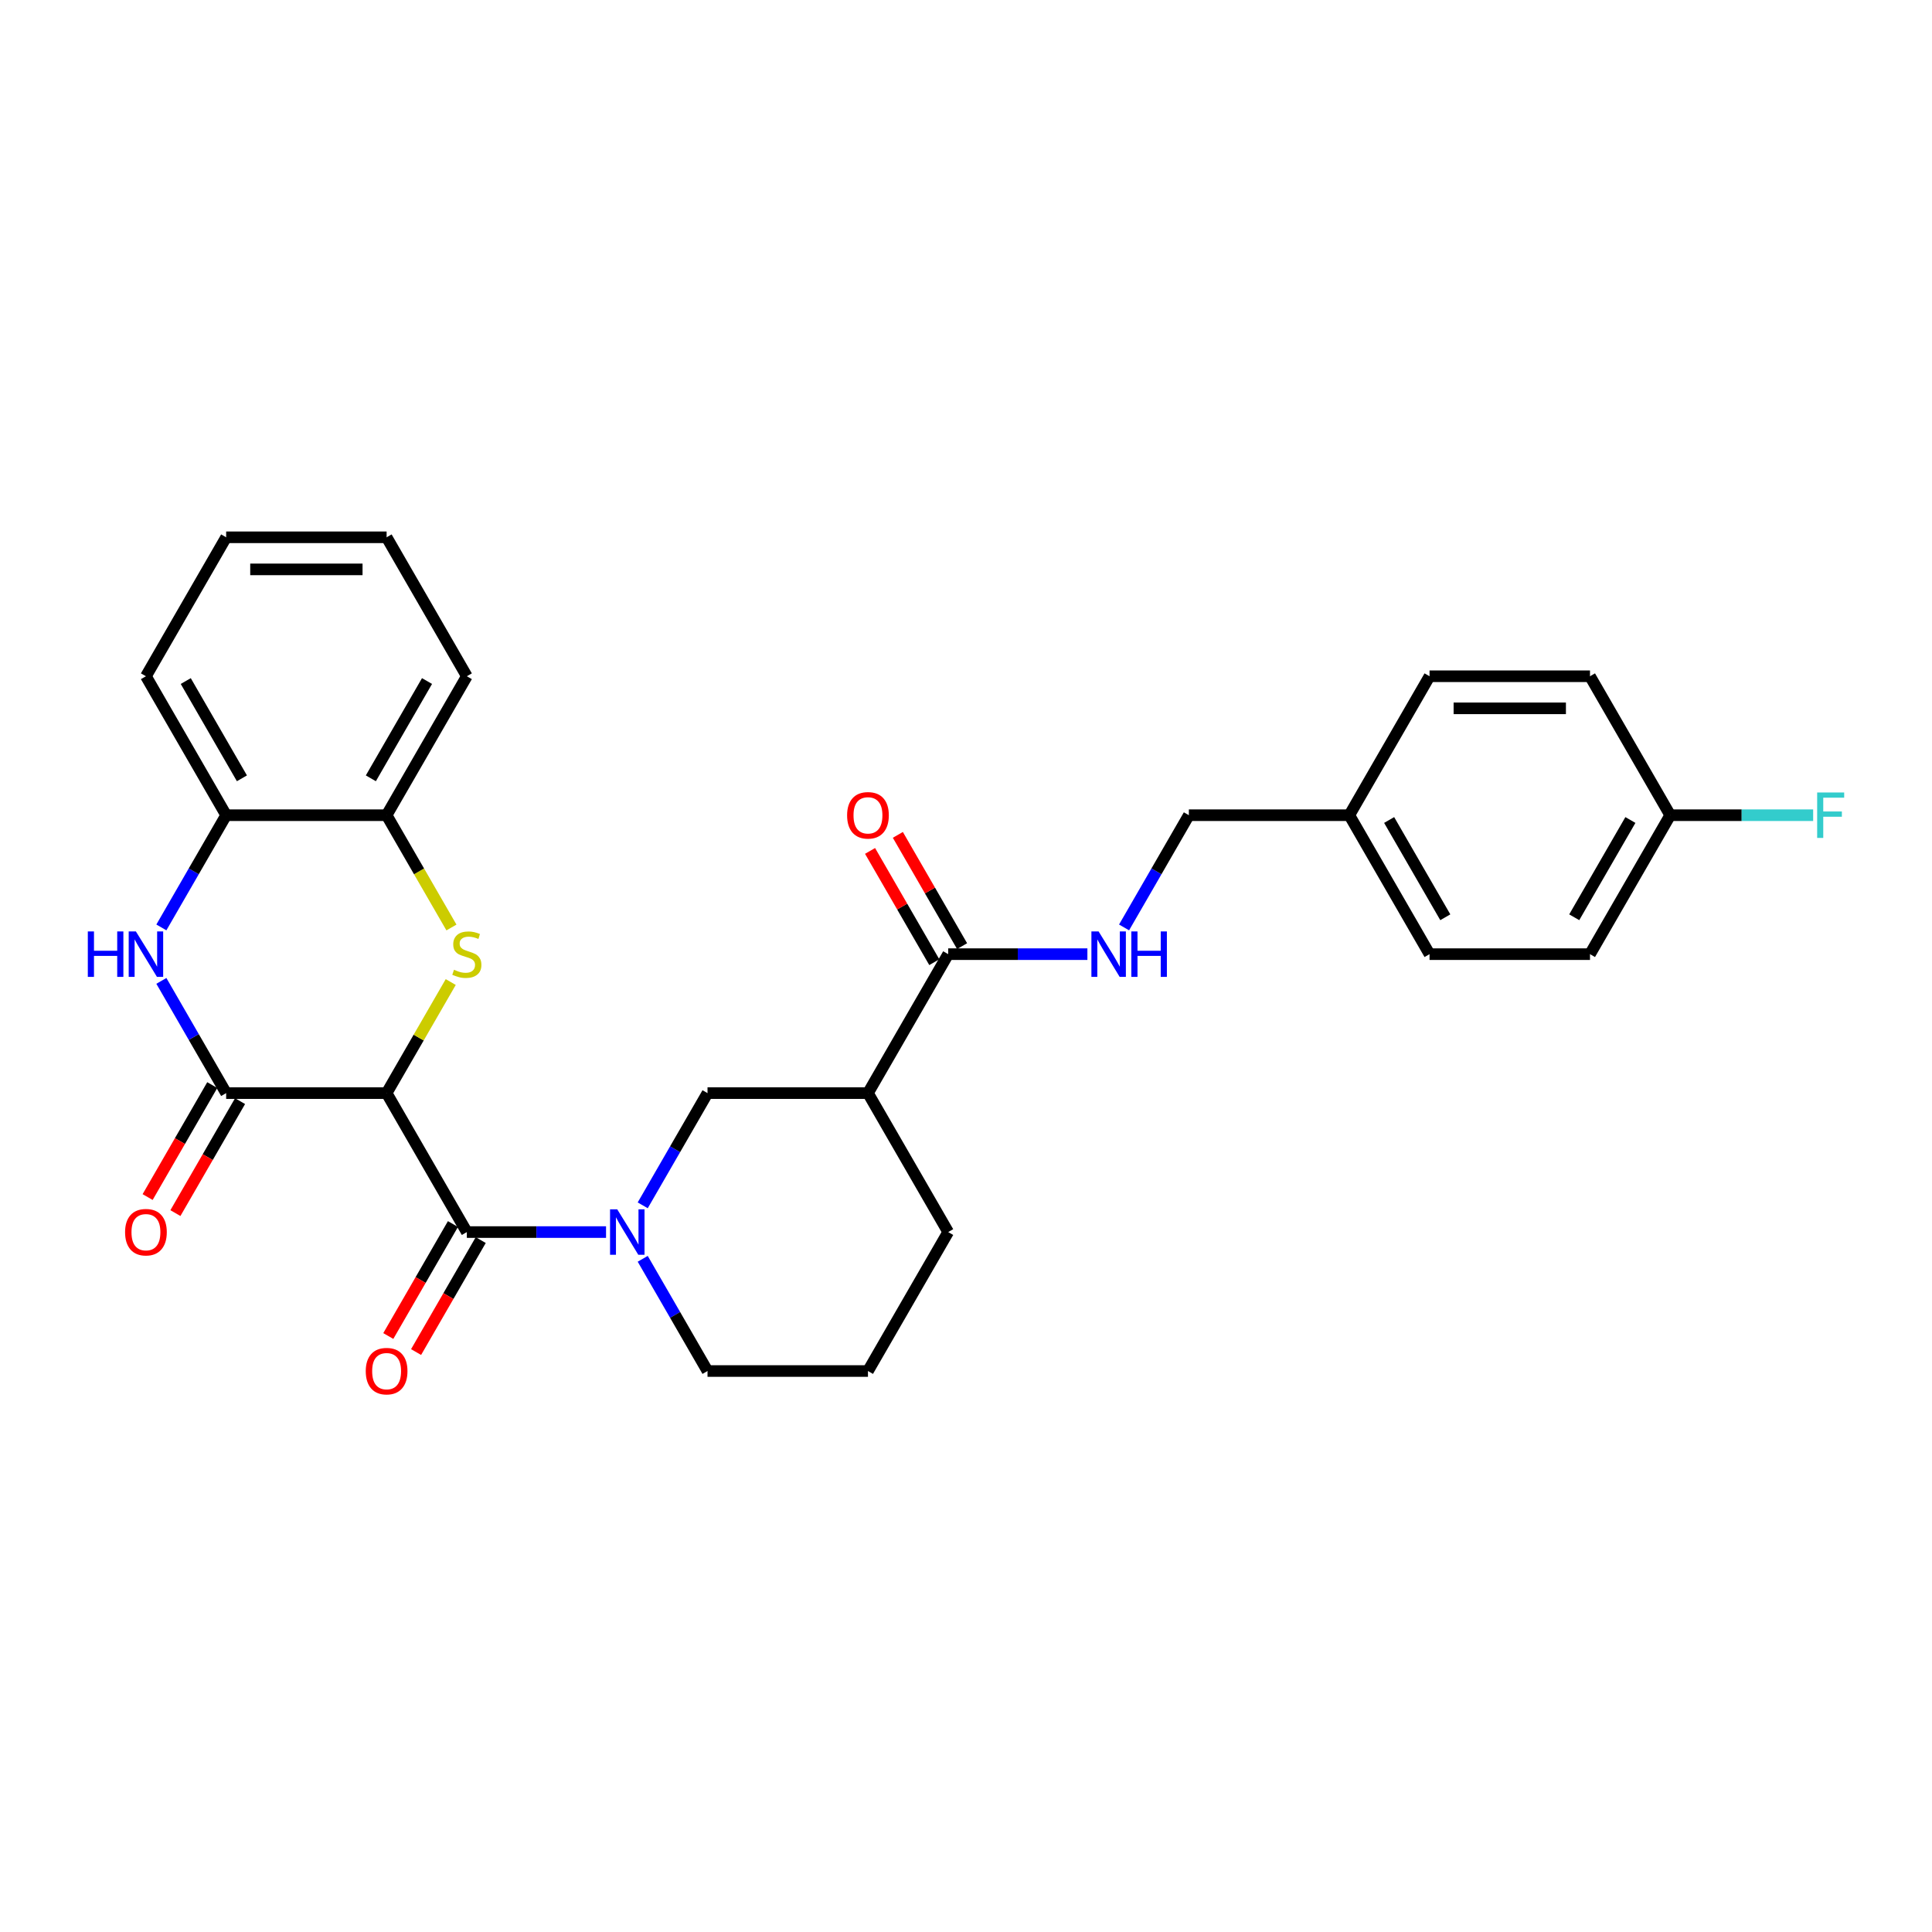 <?xml version='1.0' encoding='iso-8859-1'?>
<svg version='1.1' baseProfile='full'
              xmlns='http://www.w3.org/2000/svg'
                      xmlns:rdkit='http://www.rdkit.org/xml'
                      xmlns:xlink='http://www.w3.org/1999/xlink'
                  xml:space='preserve'
width='1000px' height='1000px' viewBox='0 0 1000 1000'>
<!-- END OF HEADER -->
<rect style='opacity:1.0;fill:#FFFFFF;stroke:none' width='1000' height='1000' x='0' y='0'> </rect>
<path class='bond-0' d='M 200.109,565.794 L 216.705,537.049' style='fill:none;fill-rule:evenodd;stroke:#000000;stroke-width:6px;stroke-linecap:butt;stroke-linejoin:miter;stroke-opacity:1' />
<path class='bond-0' d='M 216.705,537.049 L 233.3,508.305' style='fill:none;fill-rule:evenodd;stroke:#CCCC00;stroke-width:6px;stroke-linecap:butt;stroke-linejoin:miter;stroke-opacity:1' />
<path class='bond-1' d='M 200.109,565.794 L 241.634,637.717' style='fill:none;fill-rule:evenodd;stroke:#000000;stroke-width:6px;stroke-linecap:butt;stroke-linejoin:miter;stroke-opacity:1' />
<path class='bond-2' d='M 200.109,565.794 L 117.06,565.794' style='fill:none;fill-rule:evenodd;stroke:#000000;stroke-width:6px;stroke-linecap:butt;stroke-linejoin:miter;stroke-opacity:1' />
<path class='bond-8' d='M 233.665,480.068 L 216.887,451.008' style='fill:none;fill-rule:evenodd;stroke:#CCCC00;stroke-width:6px;stroke-linecap:butt;stroke-linejoin:miter;stroke-opacity:1' />
<path class='bond-8' d='M 216.887,451.008 L 200.109,421.948' style='fill:none;fill-rule:evenodd;stroke:#000000;stroke-width:6px;stroke-linecap:butt;stroke-linejoin:miter;stroke-opacity:1' />
<path class='bond-3' d='M 241.634,637.717 L 277.66,637.717' style='fill:none;fill-rule:evenodd;stroke:#000000;stroke-width:6px;stroke-linecap:butt;stroke-linejoin:miter;stroke-opacity:1' />
<path class='bond-3' d='M 277.66,637.717 L 313.687,637.717' style='fill:none;fill-rule:evenodd;stroke:#0000FF;stroke-width:6px;stroke-linecap:butt;stroke-linejoin:miter;stroke-opacity:1' />
<path class='bond-12' d='M 234.441,633.564 L 217.711,662.541' style='fill:none;fill-rule:evenodd;stroke:#000000;stroke-width:6px;stroke-linecap:butt;stroke-linejoin:miter;stroke-opacity:1' />
<path class='bond-12' d='M 217.711,662.541 L 200.982,691.518' style='fill:none;fill-rule:evenodd;stroke:#FF0000;stroke-width:6px;stroke-linecap:butt;stroke-linejoin:miter;stroke-opacity:1' />
<path class='bond-12' d='M 248.826,641.869 L 232.096,670.846' style='fill:none;fill-rule:evenodd;stroke:#000000;stroke-width:6px;stroke-linecap:butt;stroke-linejoin:miter;stroke-opacity:1' />
<path class='bond-12' d='M 232.096,670.846 L 215.366,699.823' style='fill:none;fill-rule:evenodd;stroke:#FF0000;stroke-width:6px;stroke-linecap:butt;stroke-linejoin:miter;stroke-opacity:1' />
<path class='bond-4' d='M 117.06,565.794 L 100.291,536.75' style='fill:none;fill-rule:evenodd;stroke:#000000;stroke-width:6px;stroke-linecap:butt;stroke-linejoin:miter;stroke-opacity:1' />
<path class='bond-4' d='M 100.291,536.75 L 83.523,507.707' style='fill:none;fill-rule:evenodd;stroke:#0000FF;stroke-width:6px;stroke-linecap:butt;stroke-linejoin:miter;stroke-opacity:1' />
<path class='bond-11' d='M 109.867,561.641 L 93.138,590.618' style='fill:none;fill-rule:evenodd;stroke:#000000;stroke-width:6px;stroke-linecap:butt;stroke-linejoin:miter;stroke-opacity:1' />
<path class='bond-11' d='M 93.138,590.618 L 76.408,619.595' style='fill:none;fill-rule:evenodd;stroke:#FF0000;stroke-width:6px;stroke-linecap:butt;stroke-linejoin:miter;stroke-opacity:1' />
<path class='bond-11' d='M 124.252,569.946 L 107.522,598.923' style='fill:none;fill-rule:evenodd;stroke:#000000;stroke-width:6px;stroke-linecap:butt;stroke-linejoin:miter;stroke-opacity:1' />
<path class='bond-11' d='M 107.522,598.923 L 90.792,627.9' style='fill:none;fill-rule:evenodd;stroke:#FF0000;stroke-width:6px;stroke-linecap:butt;stroke-linejoin:miter;stroke-opacity:1' />
<path class='bond-7' d='M 332.671,623.881 L 349.439,594.837' style='fill:none;fill-rule:evenodd;stroke:#0000FF;stroke-width:6px;stroke-linecap:butt;stroke-linejoin:miter;stroke-opacity:1' />
<path class='bond-7' d='M 349.439,594.837 L 366.208,565.794' style='fill:none;fill-rule:evenodd;stroke:#000000;stroke-width:6px;stroke-linecap:butt;stroke-linejoin:miter;stroke-opacity:1' />
<path class='bond-15' d='M 332.671,651.553 L 349.439,680.596' style='fill:none;fill-rule:evenodd;stroke:#0000FF;stroke-width:6px;stroke-linecap:butt;stroke-linejoin:miter;stroke-opacity:1' />
<path class='bond-15' d='M 349.439,680.596 L 366.208,709.639' style='fill:none;fill-rule:evenodd;stroke:#000000;stroke-width:6px;stroke-linecap:butt;stroke-linejoin:miter;stroke-opacity:1' />
<path class='bond-9' d='M 83.523,480.035 L 100.291,450.992' style='fill:none;fill-rule:evenodd;stroke:#0000FF;stroke-width:6px;stroke-linecap:butt;stroke-linejoin:miter;stroke-opacity:1' />
<path class='bond-9' d='M 100.291,450.992 L 117.06,421.948' style='fill:none;fill-rule:evenodd;stroke:#000000;stroke-width:6px;stroke-linecap:butt;stroke-linejoin:miter;stroke-opacity:1' />
<path class='bond-5' d='M 449.257,565.794 L 366.208,565.794' style='fill:none;fill-rule:evenodd;stroke:#000000;stroke-width:6px;stroke-linecap:butt;stroke-linejoin:miter;stroke-opacity:1' />
<path class='bond-6' d='M 449.257,565.794 L 490.782,493.871' style='fill:none;fill-rule:evenodd;stroke:#000000;stroke-width:6px;stroke-linecap:butt;stroke-linejoin:miter;stroke-opacity:1' />
<path class='bond-31' d='M 449.257,565.794 L 490.782,637.717' style='fill:none;fill-rule:evenodd;stroke:#000000;stroke-width:6px;stroke-linecap:butt;stroke-linejoin:miter;stroke-opacity:1' />
<path class='bond-10' d='M 490.782,493.871 L 526.808,493.871' style='fill:none;fill-rule:evenodd;stroke:#000000;stroke-width:6px;stroke-linecap:butt;stroke-linejoin:miter;stroke-opacity:1' />
<path class='bond-10' d='M 526.808,493.871 L 562.835,493.871' style='fill:none;fill-rule:evenodd;stroke:#0000FF;stroke-width:6px;stroke-linecap:butt;stroke-linejoin:miter;stroke-opacity:1' />
<path class='bond-13' d='M 497.974,489.718 L 481.349,460.924' style='fill:none;fill-rule:evenodd;stroke:#000000;stroke-width:6px;stroke-linecap:butt;stroke-linejoin:miter;stroke-opacity:1' />
<path class='bond-13' d='M 481.349,460.924 L 464.725,432.13' style='fill:none;fill-rule:evenodd;stroke:#FF0000;stroke-width:6px;stroke-linecap:butt;stroke-linejoin:miter;stroke-opacity:1' />
<path class='bond-13' d='M 483.589,498.023 L 466.965,469.229' style='fill:none;fill-rule:evenodd;stroke:#000000;stroke-width:6px;stroke-linecap:butt;stroke-linejoin:miter;stroke-opacity:1' />
<path class='bond-13' d='M 466.965,469.229 L 450.341,440.435' style='fill:none;fill-rule:evenodd;stroke:#FF0000;stroke-width:6px;stroke-linecap:butt;stroke-linejoin:miter;stroke-opacity:1' />
<path class='bond-25' d='M 200.109,421.948 L 241.634,350.025' style='fill:none;fill-rule:evenodd;stroke:#000000;stroke-width:6px;stroke-linecap:butt;stroke-linejoin:miter;stroke-opacity:1' />
<path class='bond-25' d='M 191.953,402.855 L 221.02,352.509' style='fill:none;fill-rule:evenodd;stroke:#000000;stroke-width:6px;stroke-linecap:butt;stroke-linejoin:miter;stroke-opacity:1' />
<path class='bond-29' d='M 200.109,421.948 L 117.06,421.948' style='fill:none;fill-rule:evenodd;stroke:#000000;stroke-width:6px;stroke-linecap:butt;stroke-linejoin:miter;stroke-opacity:1' />
<path class='bond-26' d='M 117.06,421.948 L 75.535,350.025' style='fill:none;fill-rule:evenodd;stroke:#000000;stroke-width:6px;stroke-linecap:butt;stroke-linejoin:miter;stroke-opacity:1' />
<path class='bond-26' d='M 125.216,402.855 L 96.148,352.509' style='fill:none;fill-rule:evenodd;stroke:#000000;stroke-width:6px;stroke-linecap:butt;stroke-linejoin:miter;stroke-opacity:1' />
<path class='bond-14' d='M 581.819,480.035 L 598.587,450.992' style='fill:none;fill-rule:evenodd;stroke:#0000FF;stroke-width:6px;stroke-linecap:butt;stroke-linejoin:miter;stroke-opacity:1' />
<path class='bond-14' d='M 598.587,450.992 L 615.355,421.948' style='fill:none;fill-rule:evenodd;stroke:#000000;stroke-width:6px;stroke-linecap:butt;stroke-linejoin:miter;stroke-opacity:1' />
<path class='bond-17' d='M 615.355,421.948 L 698.405,421.948' style='fill:none;fill-rule:evenodd;stroke:#000000;stroke-width:6px;stroke-linecap:butt;stroke-linejoin:miter;stroke-opacity:1' />
<path class='bond-24' d='M 366.208,709.639 L 449.257,709.639' style='fill:none;fill-rule:evenodd;stroke:#000000;stroke-width:6px;stroke-linecap:butt;stroke-linejoin:miter;stroke-opacity:1' />
<path class='bond-16' d='M 864.503,421.948 L 822.979,493.871' style='fill:none;fill-rule:evenodd;stroke:#000000;stroke-width:6px;stroke-linecap:butt;stroke-linejoin:miter;stroke-opacity:1' />
<path class='bond-16' d='M 843.89,424.432 L 814.823,474.778' style='fill:none;fill-rule:evenodd;stroke:#000000;stroke-width:6px;stroke-linecap:butt;stroke-linejoin:miter;stroke-opacity:1' />
<path class='bond-18' d='M 864.503,421.948 L 901.494,421.948' style='fill:none;fill-rule:evenodd;stroke:#000000;stroke-width:6px;stroke-linecap:butt;stroke-linejoin:miter;stroke-opacity:1' />
<path class='bond-18' d='M 901.494,421.948 L 938.484,421.948' style='fill:none;fill-rule:evenodd;stroke:#33CCCC;stroke-width:6px;stroke-linecap:butt;stroke-linejoin:miter;stroke-opacity:1' />
<path class='bond-32' d='M 864.503,421.948 L 822.979,350.025' style='fill:none;fill-rule:evenodd;stroke:#000000;stroke-width:6px;stroke-linecap:butt;stroke-linejoin:miter;stroke-opacity:1' />
<path class='bond-22' d='M 698.405,421.948 L 739.929,350.025' style='fill:none;fill-rule:evenodd;stroke:#000000;stroke-width:6px;stroke-linecap:butt;stroke-linejoin:miter;stroke-opacity:1' />
<path class='bond-23' d='M 698.405,421.948 L 739.929,493.871' style='fill:none;fill-rule:evenodd;stroke:#000000;stroke-width:6px;stroke-linecap:butt;stroke-linejoin:miter;stroke-opacity:1' />
<path class='bond-23' d='M 719.018,424.432 L 748.085,474.778' style='fill:none;fill-rule:evenodd;stroke:#000000;stroke-width:6px;stroke-linecap:butt;stroke-linejoin:miter;stroke-opacity:1' />
<path class='bond-19' d='M 490.782,637.717 L 449.257,709.639' style='fill:none;fill-rule:evenodd;stroke:#000000;stroke-width:6px;stroke-linecap:butt;stroke-linejoin:miter;stroke-opacity:1' />
<path class='bond-20' d='M 822.979,350.025 L 739.929,350.025' style='fill:none;fill-rule:evenodd;stroke:#000000;stroke-width:6px;stroke-linecap:butt;stroke-linejoin:miter;stroke-opacity:1' />
<path class='bond-20' d='M 810.521,366.635 L 752.387,366.635' style='fill:none;fill-rule:evenodd;stroke:#000000;stroke-width:6px;stroke-linecap:butt;stroke-linejoin:miter;stroke-opacity:1' />
<path class='bond-21' d='M 822.979,493.871 L 739.929,493.871' style='fill:none;fill-rule:evenodd;stroke:#000000;stroke-width:6px;stroke-linecap:butt;stroke-linejoin:miter;stroke-opacity:1' />
<path class='bond-28' d='M 241.634,350.025 L 200.109,278.103' style='fill:none;fill-rule:evenodd;stroke:#000000;stroke-width:6px;stroke-linecap:butt;stroke-linejoin:miter;stroke-opacity:1' />
<path class='bond-27' d='M 75.535,350.025 L 117.06,278.103' style='fill:none;fill-rule:evenodd;stroke:#000000;stroke-width:6px;stroke-linecap:butt;stroke-linejoin:miter;stroke-opacity:1' />
<path class='bond-30' d='M 117.06,278.103 L 200.109,278.103' style='fill:none;fill-rule:evenodd;stroke:#000000;stroke-width:6px;stroke-linecap:butt;stroke-linejoin:miter;stroke-opacity:1' />
<path class='bond-30' d='M 129.517,294.712 L 187.652,294.712' style='fill:none;fill-rule:evenodd;stroke:#000000;stroke-width:6px;stroke-linecap:butt;stroke-linejoin:miter;stroke-opacity:1' />
<path  class='atom-1' d='M 234.99 501.943
Q 235.255 502.043, 236.352 502.508
Q 237.448 502.973, 238.644 503.272
Q 239.873 503.538, 241.069 503.538
Q 243.295 503.538, 244.59 502.475
Q 245.886 501.379, 245.886 499.485
Q 245.886 498.19, 245.221 497.392
Q 244.59 496.595, 243.594 496.163
Q 242.597 495.731, 240.936 495.233
Q 238.843 494.602, 237.581 494.004
Q 236.352 493.406, 235.455 492.144
Q 234.591 490.881, 234.591 488.755
Q 234.591 485.799, 236.584 483.971
Q 238.611 482.144, 242.597 482.144
Q 245.321 482.144, 248.41 483.44
L 247.646 485.998
Q 244.823 484.835, 242.697 484.835
Q 240.404 484.835, 239.142 485.799
Q 237.88 486.729, 237.913 488.356
Q 237.913 489.619, 238.544 490.383
Q 239.209 491.147, 240.139 491.579
Q 241.102 492.011, 242.697 492.509
Q 244.823 493.173, 246.085 493.838
Q 247.347 494.502, 248.244 495.864
Q 249.174 497.193, 249.174 499.485
Q 249.174 502.741, 246.982 504.501
Q 244.823 506.229, 241.202 506.229
Q 239.109 506.229, 237.514 505.764
Q 235.953 505.332, 234.093 504.568
L 234.99 501.943
' fill='#CCCC00'/>
<path  class='atom-4' d='M 319.484 625.957
L 327.191 638.414
Q 327.955 639.643, 329.184 641.869
Q 330.413 644.095, 330.48 644.228
L 330.48 625.957
L 333.602 625.957
L 333.602 649.476
L 330.38 649.476
L 322.108 635.856
Q 321.145 634.262, 320.115 632.435
Q 319.119 630.608, 318.82 630.043
L 318.82 649.476
L 315.763 649.476
L 315.763 625.957
L 319.484 625.957
' fill='#0000FF'/>
<path  class='atom-5' d='M 45.455 482.111
L 48.644 482.111
L 48.644 492.11
L 60.669 492.11
L 60.669 482.111
L 63.858 482.111
L 63.858 505.631
L 60.669 505.631
L 60.669 494.768
L 48.644 494.768
L 48.644 505.631
L 45.455 505.631
L 45.455 482.111
' fill='#0000FF'/>
<path  class='atom-5' d='M 70.336 482.111
L 78.043 494.569
Q 78.807 495.798, 80.036 498.023
Q 81.265 500.249, 81.332 500.382
L 81.332 482.111
L 84.454 482.111
L 84.454 505.631
L 81.232 505.631
L 72.96 492.011
Q 71.997 490.416, 70.967 488.589
Q 69.971 486.762, 69.672 486.197
L 69.672 505.631
L 66.615 505.631
L 66.615 482.111
L 70.336 482.111
' fill='#0000FF'/>
<path  class='atom-11' d='M 568.632 482.111
L 576.339 494.569
Q 577.103 495.798, 578.332 498.023
Q 579.561 500.249, 579.628 500.382
L 579.628 482.111
L 582.75 482.111
L 582.75 505.631
L 579.528 505.631
L 571.256 492.011
Q 570.293 490.416, 569.263 488.589
Q 568.267 486.762, 567.968 486.197
L 567.968 505.631
L 564.911 505.631
L 564.911 482.111
L 568.632 482.111
' fill='#0000FF'/>
<path  class='atom-11' d='M 585.574 482.111
L 588.763 482.111
L 588.763 492.11
L 600.789 492.11
L 600.789 482.111
L 603.978 482.111
L 603.978 505.631
L 600.789 505.631
L 600.789 494.768
L 588.763 494.768
L 588.763 505.631
L 585.574 505.631
L 585.574 482.111
' fill='#0000FF'/>
<path  class='atom-12' d='M 64.739 637.783
Q 64.739 632.136, 67.529 628.98
Q 70.32 625.824, 75.535 625.824
Q 80.751 625.824, 83.541 628.98
Q 86.331 632.136, 86.331 637.783
Q 86.331 643.497, 83.508 646.752
Q 80.684 649.975, 75.535 649.975
Q 70.353 649.975, 67.529 646.752
Q 64.739 643.53, 64.739 637.783
M 75.535 647.317
Q 79.123 647.317, 81.049 644.925
Q 83.009 642.5, 83.009 637.783
Q 83.009 633.165, 81.049 630.84
Q 79.123 628.481, 75.535 628.481
Q 71.947 628.481, 69.987 630.807
Q 68.061 633.132, 68.061 637.783
Q 68.061 642.533, 69.987 644.925
Q 71.947 647.317, 75.535 647.317
' fill='#FF0000'/>
<path  class='atom-13' d='M 189.313 709.706
Q 189.313 704.058, 192.103 700.903
Q 194.893 697.747, 200.109 697.747
Q 205.324 697.747, 208.115 700.903
Q 210.905 704.058, 210.905 709.706
Q 210.905 715.42, 208.082 718.675
Q 205.258 721.897, 200.109 721.897
Q 194.927 721.897, 192.103 718.675
Q 189.313 715.453, 189.313 709.706
M 200.109 719.24
Q 203.697 719.24, 205.623 716.848
Q 207.583 714.423, 207.583 709.706
Q 207.583 705.088, 205.623 702.763
Q 203.697 700.404, 200.109 700.404
Q 196.521 700.404, 194.561 702.73
Q 192.635 705.055, 192.635 709.706
Q 192.635 714.456, 194.561 716.848
Q 196.521 719.24, 200.109 719.24
' fill='#FF0000'/>
<path  class='atom-14' d='M 438.46 422.015
Q 438.46 416.367, 441.251 413.211
Q 444.041 410.055, 449.257 410.055
Q 454.472 410.055, 457.263 413.211
Q 460.053 416.367, 460.053 422.015
Q 460.053 427.728, 457.23 430.984
Q 454.406 434.206, 449.257 434.206
Q 444.075 434.206, 441.251 430.984
Q 438.46 427.762, 438.46 422.015
M 449.257 431.549
Q 452.845 431.549, 454.771 429.157
Q 456.731 426.732, 456.731 422.015
Q 456.731 417.397, 454.771 415.072
Q 452.845 412.713, 449.257 412.713
Q 445.669 412.713, 443.709 415.038
Q 441.782 417.364, 441.782 422.015
Q 441.782 426.765, 443.709 429.157
Q 445.669 431.549, 449.257 431.549
' fill='#FF0000'/>
<path  class='atom-19' d='M 940.56 410.188
L 954.545 410.188
L 954.545 412.879
L 943.716 412.879
L 943.716 420.021
L 953.35 420.021
L 953.35 422.745
L 943.716 422.745
L 943.716 433.708
L 940.56 433.708
L 940.56 410.188
' fill='#33CCCC'/>
</svg>
